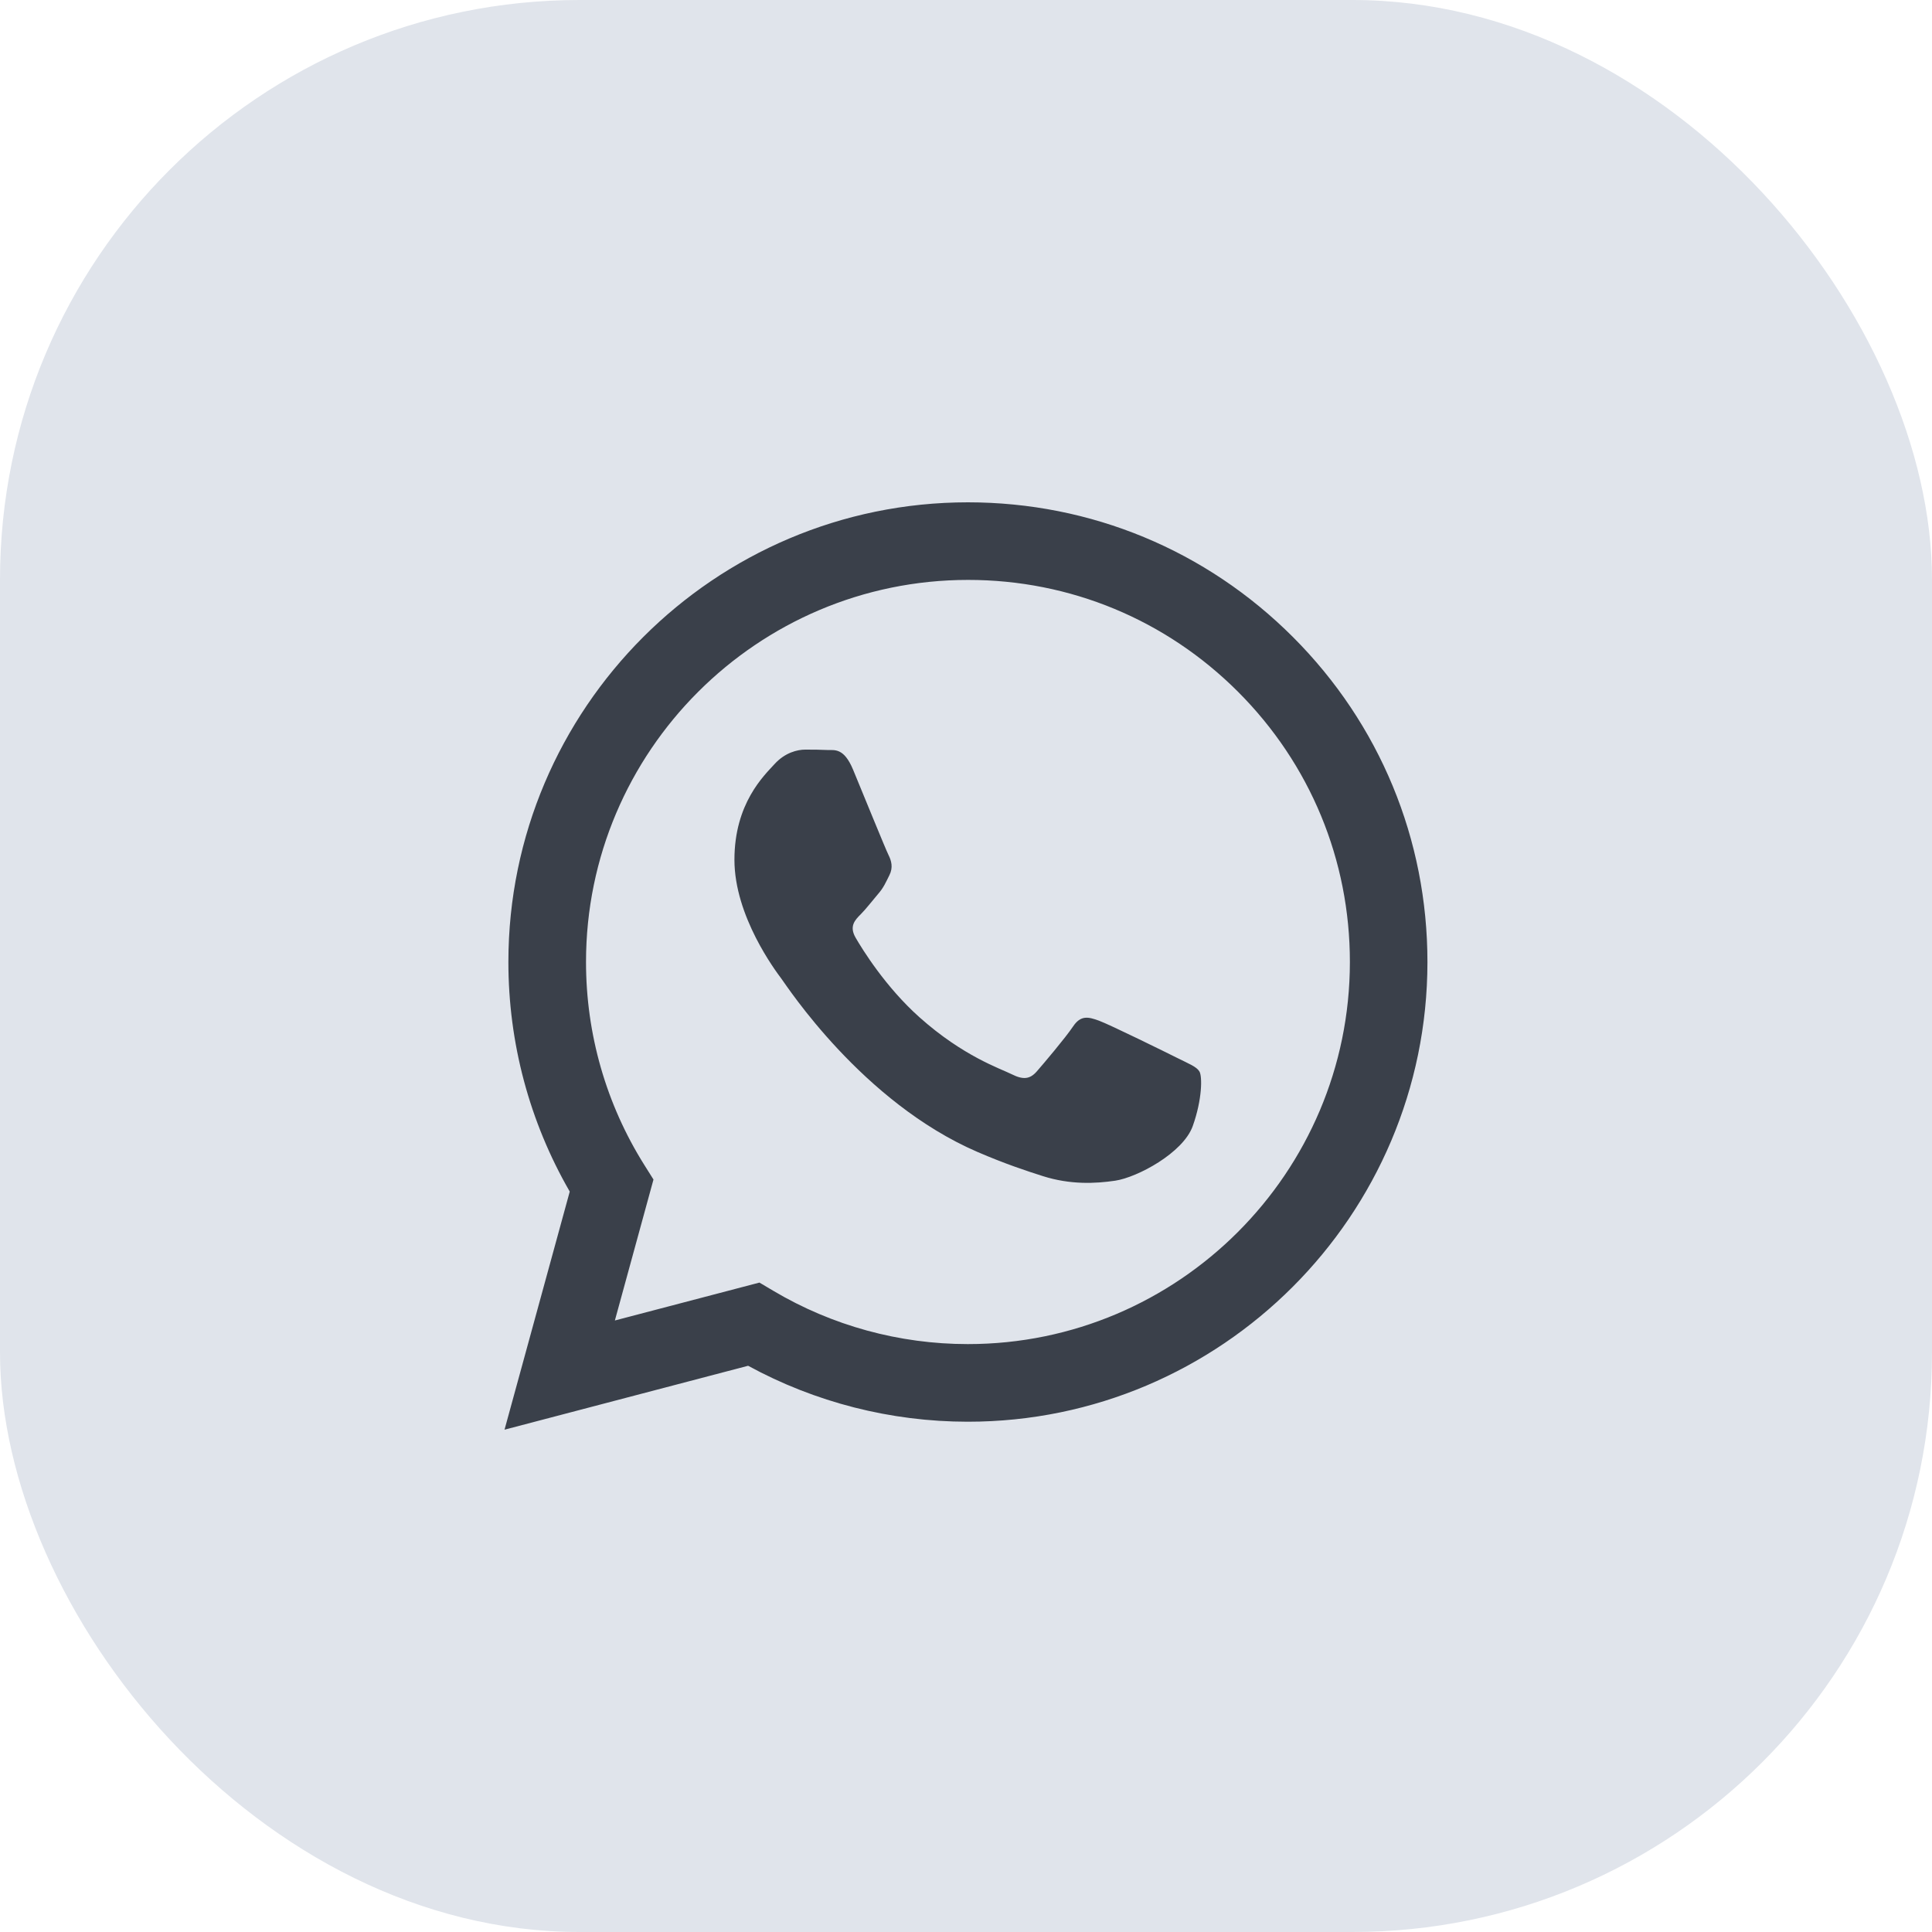 <?xml version="1.0" encoding="UTF-8"?> <svg xmlns="http://www.w3.org/2000/svg" width="50" height="50" viewBox="0 0 50 50" fill="none"><rect width="50" height="50" rx="15" fill="#E0E4EB"></rect><g clip-path="url(#clip0_1875_3917)"><path fill-rule="evenodd" clip-rule="evenodd" d="M33.463 16.488C31.217 14.24 28.231 13.001 25.05 13C18.495 13 13.16 18.334 13.157 24.892C13.156 26.988 13.704 29.034 14.745 30.838L13.057 37L19.361 35.346C21.098 36.294 23.054 36.793 25.044 36.794H25.049C31.603 36.794 36.939 31.459 36.942 24.901C36.944 21.724 35.708 18.735 33.463 16.488ZM25.05 34.785H25.046C23.272 34.785 21.533 34.308 20.015 33.407L19.654 33.193L15.913 34.174L16.912 30.526L16.677 30.152C15.687 28.578 15.165 26.759 15.166 24.892C15.168 19.442 19.603 15.008 25.055 15.008C27.695 15.008 30.177 16.038 32.043 17.906C33.909 19.775 34.936 22.258 34.935 24.899C34.932 30.351 30.498 34.785 25.05 34.785ZM30.472 27.382C30.175 27.233 28.714 26.514 28.441 26.415C28.169 26.316 27.971 26.266 27.772 26.563C27.573 26.86 27.005 27.53 26.831 27.729C26.658 27.927 26.484 27.952 26.187 27.803C25.89 27.654 24.932 27.341 23.797 26.328C22.914 25.54 22.317 24.567 22.144 24.269C21.971 23.971 22.126 23.811 22.274 23.663C22.408 23.53 22.571 23.316 22.72 23.142C22.87 22.97 22.919 22.846 23.019 22.647C23.118 22.449 23.069 22.275 22.994 22.126C22.919 21.978 22.325 20.515 22.078 19.92C21.837 19.34 21.592 19.419 21.409 19.41C21.236 19.401 21.038 19.4 20.839 19.4C20.641 19.4 20.319 19.474 20.047 19.772C19.775 20.07 19.007 20.789 19.007 22.251C19.007 23.714 20.072 25.127 20.22 25.325C20.368 25.523 22.315 28.525 25.296 29.812C26.005 30.118 26.559 30.301 26.99 30.438C27.702 30.664 28.35 30.632 28.862 30.556C29.433 30.471 30.62 29.837 30.868 29.143C31.116 28.449 31.116 27.853 31.041 27.73C30.967 27.605 30.769 27.531 30.472 27.382Z" fill="#3A404A"></path></g><defs><clipPath id="clip0_1875_3917"><rect width="24" height="24" fill="white" transform="translate(13 13)"></rect></clipPath></defs></svg> 
